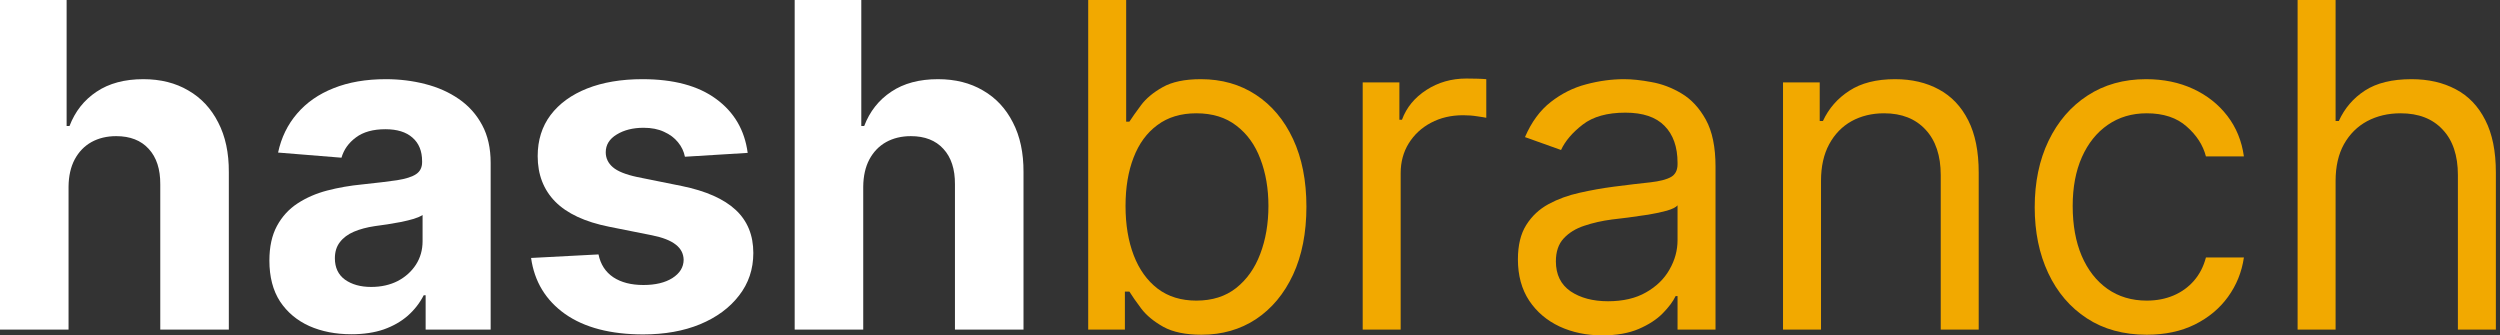 <svg width="164" height="22" viewBox="0 0 164 22" fill="none" xmlns="http://www.w3.org/2000/svg">
<rect x="0" y="0" width="164" height="22" fill="#333333" stroke="none"/>
<g id="hashbranch">
<path d="M4.497 12.246V21.62H0V0H4.37V8.266H4.56C4.926 7.309 5.518 6.559 6.334 6.017C7.15 5.468 8.174 5.194 9.406 5.194C10.532 5.194 11.514 5.44 12.351 5.933C13.196 6.418 13.85 7.119 14.315 8.034C14.786 8.941 15.019 10.029 15.011 11.296V21.62H10.514V12.098C10.521 11.098 10.268 10.321 9.754 9.765C9.248 9.209 8.537 8.931 7.622 8.931C7.01 8.931 6.468 9.061 5.996 9.322C5.532 9.582 5.166 9.962 4.898 10.462C4.638 10.954 4.504 11.549 4.497 12.246Z" fill="white"/>
<path d="M23.055 21.926C22.021 21.926 21.099 21.747 20.29 21.388C19.48 21.022 18.84 20.483 18.368 19.773C17.904 19.055 17.672 18.161 17.672 17.091C17.672 16.19 17.837 15.434 18.168 14.822C18.499 14.209 18.949 13.717 19.519 13.344C20.089 12.971 20.737 12.689 21.462 12.499C22.193 12.309 22.96 12.175 23.763 12.098C24.706 11.999 25.466 11.908 26.043 11.823C26.62 11.732 27.039 11.598 27.299 11.422C27.56 11.246 27.69 10.986 27.69 10.641V10.578C27.69 9.909 27.479 9.392 27.056 9.026C26.641 8.66 26.05 8.477 25.283 8.477C24.474 8.477 23.83 8.656 23.351 9.015C22.872 9.367 22.556 9.811 22.401 10.345L18.242 10.008C18.453 9.022 18.868 8.171 19.487 7.453C20.107 6.728 20.905 6.172 21.884 5.785C22.869 5.391 24.009 5.194 25.304 5.194C26.205 5.194 27.067 5.299 27.89 5.511C28.721 5.722 29.456 6.049 30.097 6.492C30.744 6.936 31.255 7.506 31.628 8.203C32.001 8.892 32.187 9.719 32.187 10.683V21.62H27.922V19.371H27.795C27.535 19.878 27.187 20.325 26.75 20.712C26.314 21.092 25.79 21.391 25.177 21.609C24.565 21.82 23.858 21.926 23.055 21.926ZM24.343 18.823C25.005 18.823 25.589 18.692 26.096 18.432C26.602 18.164 27 17.805 27.289 17.355C27.577 16.905 27.721 16.394 27.721 15.824V14.104C27.581 14.195 27.387 14.28 27.141 14.357C26.902 14.427 26.631 14.494 26.328 14.558C26.025 14.614 25.723 14.667 25.42 14.716C25.118 14.758 24.843 14.797 24.597 14.832C24.069 14.909 23.608 15.033 23.214 15.201C22.82 15.37 22.514 15.599 22.295 15.888C22.077 16.169 21.968 16.521 21.968 16.943C21.968 17.556 22.19 18.024 22.633 18.347C23.084 18.664 23.654 18.823 24.343 18.823Z" fill="white"/>
<path d="M49.048 10.029L44.931 10.282C44.861 9.93 44.71 9.614 44.477 9.332C44.245 9.044 43.939 8.815 43.559 8.646C43.186 8.47 42.739 8.382 42.218 8.382C41.522 8.382 40.934 8.53 40.455 8.825C39.977 9.114 39.737 9.501 39.737 9.987C39.737 10.374 39.892 10.701 40.202 10.968C40.512 11.236 41.043 11.45 41.796 11.612L44.731 12.204C46.307 12.527 47.483 13.048 48.257 13.766C49.031 14.484 49.418 15.427 49.418 16.595C49.418 17.658 49.105 18.59 48.478 19.392C47.859 20.195 47.008 20.821 45.924 21.272C44.847 21.715 43.605 21.937 42.197 21.937C40.051 21.937 38.34 21.49 37.067 20.596C35.8 19.695 35.057 18.471 34.839 16.922L39.262 16.69C39.396 17.345 39.72 17.844 40.234 18.189C40.747 18.527 41.405 18.696 42.208 18.696C42.996 18.696 43.629 18.544 44.108 18.242C44.593 17.932 44.84 17.535 44.847 17.049C44.84 16.641 44.667 16.306 44.33 16.046C43.992 15.779 43.471 15.575 42.767 15.434L39.959 14.874C38.376 14.558 37.197 14.009 36.423 13.227C35.656 12.446 35.272 11.45 35.272 10.24C35.272 9.198 35.553 8.301 36.117 7.548C36.687 6.795 37.485 6.214 38.513 5.806C39.547 5.398 40.758 5.194 42.144 5.194C44.192 5.194 45.804 5.627 46.979 6.492C48.162 7.358 48.851 8.537 49.048 10.029Z" fill="white"/>
<path d="M56.628 12.246V21.62H52.131V0H56.501V8.266H56.691C57.057 7.309 57.648 6.559 58.465 6.017C59.281 5.468 60.305 5.194 61.537 5.194C62.663 5.194 63.645 5.44 64.482 5.933C65.327 6.418 65.981 7.119 66.446 8.034C66.917 8.941 67.149 10.029 67.142 11.296V21.62H62.645V12.098C62.652 11.098 62.399 10.321 61.885 9.765C61.378 9.209 60.668 8.931 59.753 8.931C59.14 8.931 58.599 9.061 58.127 9.322C57.663 9.582 57.297 9.962 57.029 10.462C56.769 10.954 56.635 11.549 56.628 12.246Z" fill="white"/>
<path d="M71.386 21.62V0H73.877V7.981H74.088C74.271 7.699 74.525 7.34 74.849 6.904C75.179 6.461 75.651 6.067 76.263 5.722C76.882 5.37 77.72 5.194 78.776 5.194C80.141 5.194 81.344 5.535 82.386 6.218C83.427 6.901 84.24 7.868 84.825 9.121C85.409 10.374 85.701 11.852 85.701 13.555C85.701 15.272 85.409 16.76 84.825 18.02C84.24 19.273 83.431 20.244 82.397 20.934C81.362 21.616 80.169 21.958 78.818 21.958C77.776 21.958 76.942 21.785 76.316 21.441C75.689 21.089 75.207 20.691 74.87 20.248C74.532 19.797 74.271 19.424 74.088 19.129H73.793V21.62H71.386ZM73.835 13.512C73.835 14.737 74.014 15.817 74.374 16.753C74.732 17.682 75.257 18.411 75.946 18.939C76.636 19.459 77.481 19.72 78.48 19.72C79.522 19.72 80.391 19.445 81.088 18.896C81.791 18.34 82.319 17.594 82.671 16.658C83.03 15.715 83.209 14.667 83.209 13.512C83.209 12.372 83.033 11.345 82.681 10.43C82.337 9.508 81.812 8.78 81.109 8.245C80.412 7.703 79.536 7.432 78.48 7.432C77.466 7.432 76.615 7.689 75.925 8.203C75.236 8.709 74.715 9.42 74.363 10.335C74.011 11.243 73.835 12.302 73.835 13.512Z" fill="#F2A900"/>
<path d="M89.393 21.62V5.405H91.8V7.854H91.969C92.264 7.052 92.799 6.401 93.573 5.901C94.347 5.401 95.22 5.152 96.191 5.152C96.374 5.152 96.603 5.155 96.877 5.162C97.152 5.169 97.359 5.18 97.5 5.194V7.727C97.416 7.706 97.222 7.675 96.92 7.632C96.624 7.583 96.311 7.559 95.98 7.559C95.192 7.559 94.488 7.724 93.869 8.055C93.257 8.378 92.771 8.829 92.412 9.406C92.06 9.976 91.884 10.627 91.884 11.359V21.62H89.393Z" fill="#F2A900"/>
<path d="M105.106 22C104.079 22 103.146 21.806 102.309 21.419C101.471 21.025 100.806 20.459 100.313 19.72C99.821 18.974 99.575 18.073 99.575 17.017C99.575 16.088 99.757 15.335 100.123 14.758C100.489 14.174 100.978 13.717 101.591 13.386C102.203 13.055 102.879 12.809 103.618 12.647C104.364 12.478 105.113 12.344 105.866 12.246C106.851 12.119 107.65 12.024 108.263 11.961C108.882 11.89 109.332 11.774 109.614 11.612C109.902 11.45 110.047 11.169 110.047 10.768V10.683C110.047 9.642 109.762 8.832 109.192 8.255C108.629 7.678 107.773 7.39 106.626 7.39C105.437 7.39 104.504 7.65 103.829 8.171C103.153 8.692 102.678 9.248 102.404 9.839L100.039 8.994C100.461 8.009 101.024 7.242 101.728 6.693C102.439 6.137 103.213 5.75 104.05 5.532C104.895 5.306 105.725 5.194 106.542 5.194C107.063 5.194 107.661 5.257 108.336 5.384C109.019 5.504 109.677 5.753 110.311 6.133C110.951 6.513 111.482 7.087 111.905 7.854C112.327 8.621 112.538 9.649 112.538 10.937V21.62H110.047V19.424H109.92C109.751 19.776 109.47 20.153 109.075 20.554C108.681 20.955 108.157 21.296 107.502 21.578C106.848 21.859 106.049 22 105.106 22ZM105.486 19.762C106.471 19.762 107.302 19.569 107.978 19.181C108.66 18.794 109.174 18.295 109.519 17.682C109.871 17.07 110.047 16.426 110.047 15.751V13.47C109.941 13.597 109.709 13.713 109.35 13.819C108.998 13.917 108.59 14.005 108.125 14.082C107.668 14.153 107.221 14.216 106.785 14.273C106.355 14.322 106.007 14.364 105.74 14.399C105.092 14.484 104.487 14.621 103.924 14.811C103.368 14.994 102.917 15.272 102.573 15.645C102.235 16.011 102.066 16.511 102.066 17.144C102.066 18.01 102.386 18.664 103.026 19.108C103.674 19.544 104.494 19.762 105.486 19.762Z" fill="#F2A900"/>
<path d="M119.458 11.866V21.62H116.966V5.405H119.373V7.939H119.584C119.964 7.115 120.542 6.454 121.316 5.954C122.09 5.447 123.089 5.194 124.314 5.194C125.412 5.194 126.372 5.419 127.196 5.869C128.019 6.313 128.66 6.988 129.117 7.896C129.574 8.797 129.803 9.937 129.803 11.317V21.62H127.312V11.486C127.312 10.212 126.981 9.219 126.32 8.509C125.658 7.791 124.75 7.432 123.596 7.432C122.801 7.432 122.09 7.604 121.463 7.949C120.844 8.294 120.355 8.797 119.996 9.459C119.637 10.12 119.458 10.923 119.458 11.866Z" fill="#F2A900"/>
<path d="M140.824 21.958C139.304 21.958 137.995 21.599 136.897 20.881C135.799 20.163 134.955 19.174 134.364 17.915C133.772 16.655 133.477 15.216 133.477 13.597C133.477 11.95 133.779 10.497 134.385 9.237C134.997 7.97 135.848 6.981 136.939 6.271C138.037 5.553 139.318 5.194 140.782 5.194C141.922 5.194 142.95 5.405 143.864 5.827C144.779 6.25 145.529 6.841 146.113 7.601C146.697 8.361 147.06 9.248 147.2 10.261H144.709C144.519 9.522 144.097 8.868 143.442 8.297C142.795 7.72 141.922 7.432 140.824 7.432C139.853 7.432 139.001 7.685 138.269 8.192C137.545 8.692 136.978 9.399 136.57 10.314C136.169 11.222 135.968 12.288 135.968 13.512C135.968 14.765 136.165 15.856 136.559 16.785C136.96 17.714 137.523 18.435 138.248 18.949C138.98 19.463 139.839 19.72 140.824 19.72C141.472 19.72 142.059 19.607 142.587 19.382C143.115 19.157 143.562 18.833 143.928 18.411C144.294 17.988 144.554 17.482 144.709 16.891H147.2C147.06 17.848 146.711 18.71 146.155 19.477C145.606 20.237 144.878 20.842 143.97 21.293C143.069 21.736 142.021 21.958 140.824 21.958Z" fill="#F2A900"/>
<path d="M153.215 11.866V21.62H150.723V0H153.215V7.939H153.426C153.806 7.101 154.376 6.436 155.136 5.943C155.903 5.444 156.924 5.194 158.198 5.194C159.303 5.194 160.27 5.416 161.101 5.859C161.931 6.295 162.575 6.967 163.033 7.875C163.497 8.776 163.729 9.923 163.729 11.317V21.62H161.238V11.486C161.238 10.198 160.904 9.202 160.235 8.498C159.573 7.787 158.655 7.432 157.48 7.432C156.663 7.432 155.931 7.604 155.284 7.949C154.644 8.294 154.137 8.797 153.764 9.459C153.398 10.12 153.215 10.923 153.215 11.866Z" fill="#F2A900"/>
</g>
</svg>
